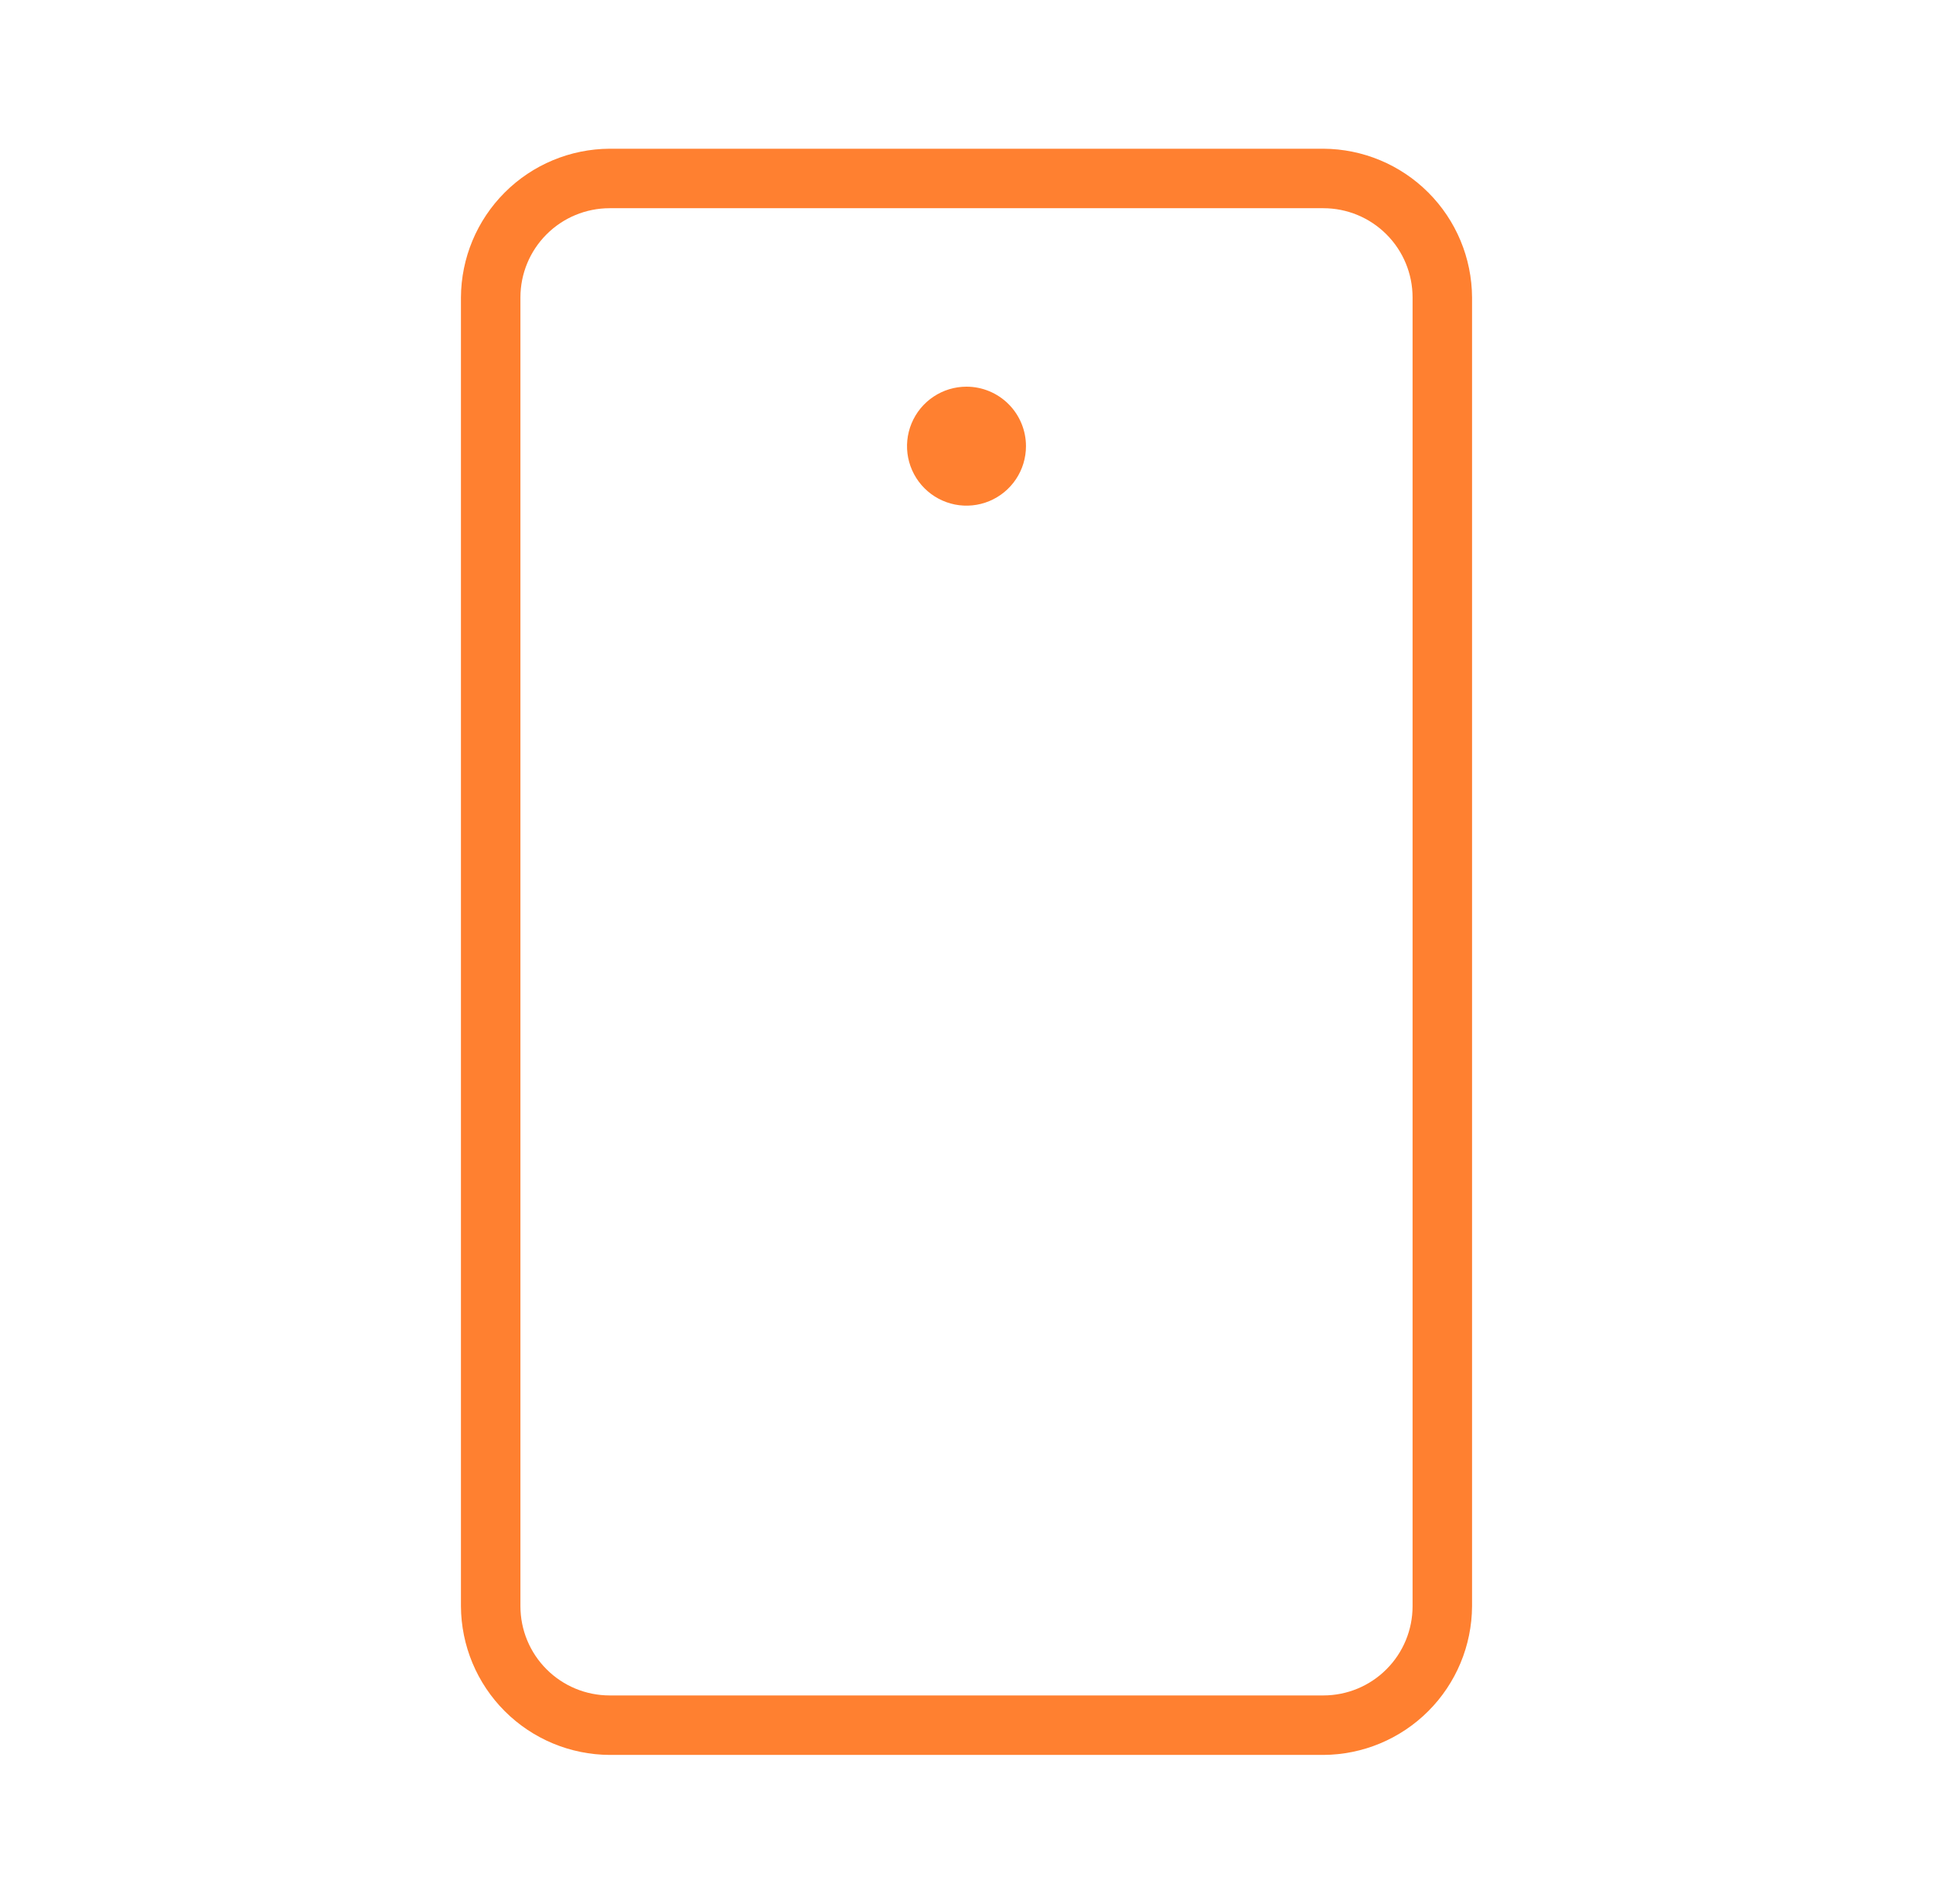 <svg width="65" height="64" viewBox="0 0 65 64" fill="none" xmlns="http://www.w3.org/2000/svg">
<path d="M44.5 5H20.5C19.176 5.007 17.908 5.535 16.972 6.472C16.035 7.408 15.507 8.676 15.5 10V54C15.507 55.324 16.035 56.592 16.972 57.528C17.908 58.465 19.176 58.993 20.5 59H44.5C45.824 58.993 47.092 58.465 48.028 57.528C48.965 56.592 49.493 55.324 49.5 54V10C49.493 8.676 48.965 7.408 48.028 6.472C47.092 5.535 45.824 5.007 44.5 5ZM47.5 54C47.5 54.796 47.184 55.559 46.621 56.121C46.059 56.684 45.296 57 44.5 57H20.5C19.704 57 18.941 56.684 18.379 56.121C17.816 55.559 17.5 54.796 17.5 54V10C17.5 9.204 17.816 8.441 18.379 7.879C18.941 7.316 19.704 7 20.5 7H44.5C45.296 7 46.059 7.316 46.621 7.879C47.184 8.441 47.5 9.204 47.5 10V54ZM34.5 15C34.5 15.396 34.383 15.782 34.163 16.111C33.943 16.44 33.631 16.696 33.265 16.848C32.9 16.999 32.498 17.039 32.11 16.962C31.722 16.884 31.366 16.694 31.086 16.414C30.806 16.134 30.616 15.778 30.538 15.39C30.461 15.002 30.501 14.6 30.652 14.235C30.804 13.869 31.06 13.557 31.389 13.337C31.718 13.117 32.104 13 32.5 13C33.03 13 33.539 13.211 33.914 13.586C34.289 13.961 34.5 14.47 34.5 15Z" fill="#FF8030"/>
</svg>
